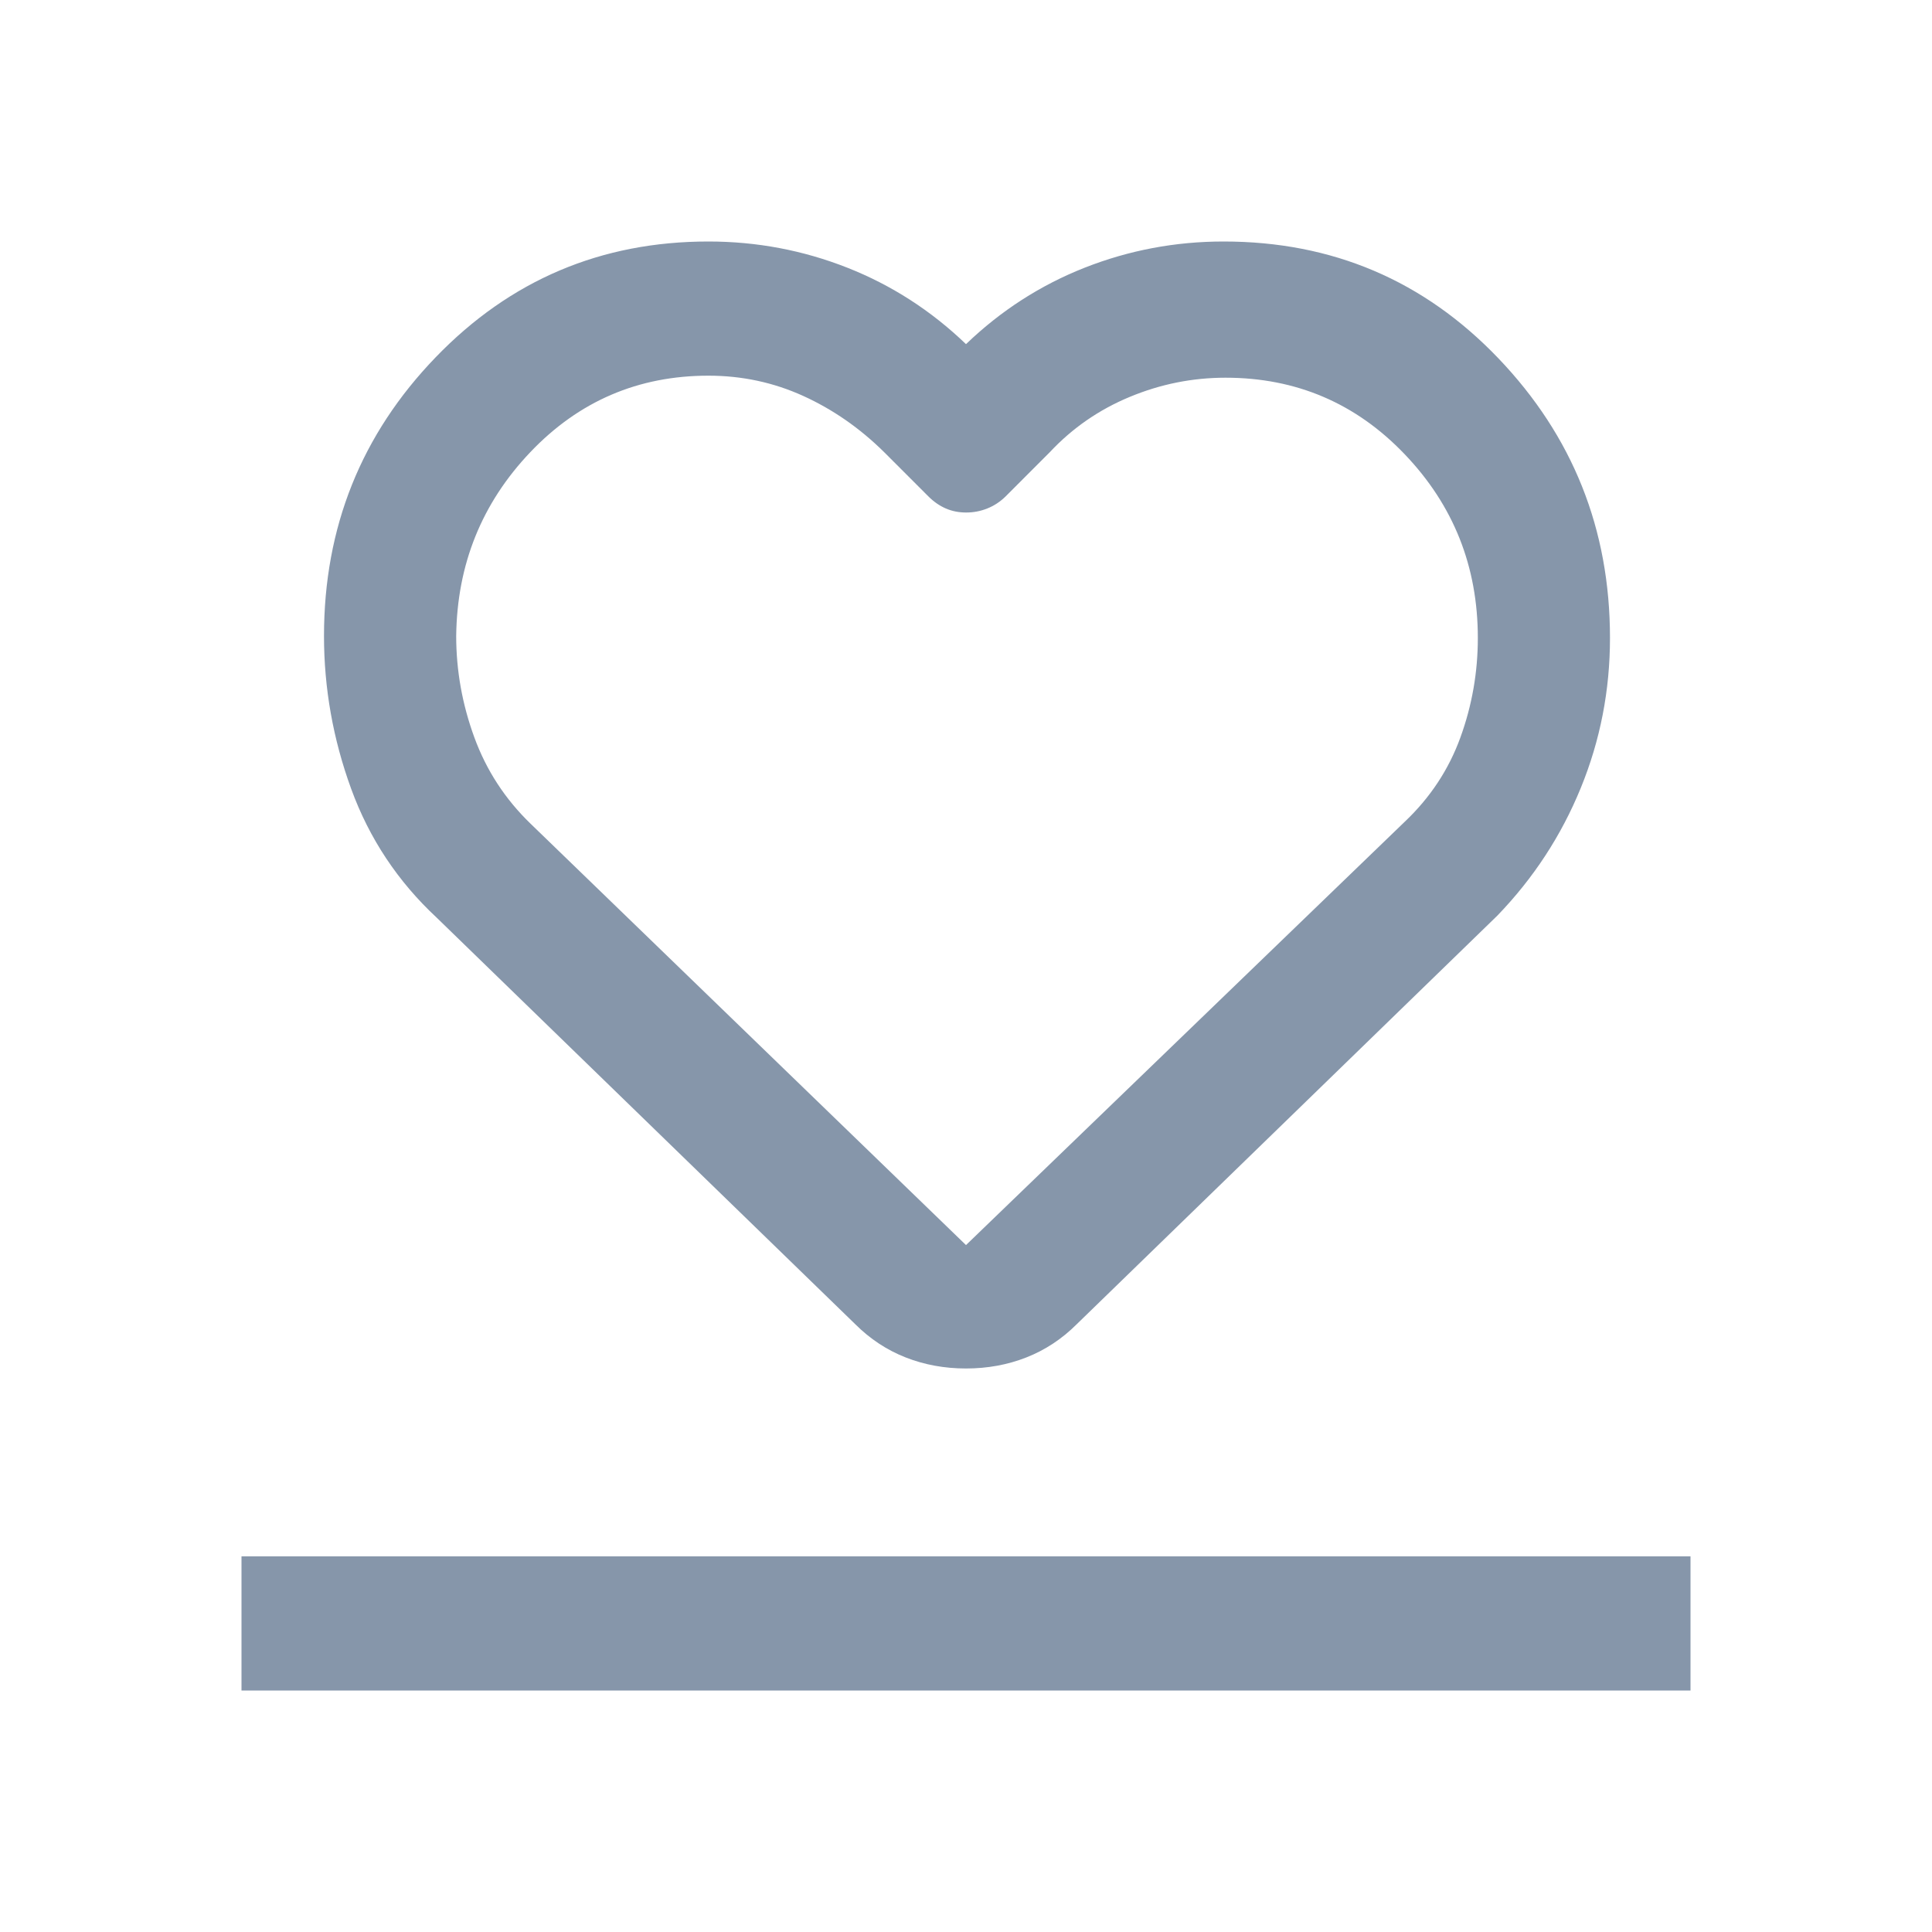 <svg xmlns="http://www.w3.org/2000/svg" width="40" height="40" viewBox="0 0 40 40" fill="none"><mask id="mask0_4119_3977" style="mask-type:alpha" maskUnits="userSpaceOnUse" x="0" y="0" width="40" height="40"><rect width="40" height="40" fill="#D9D9D9"></rect></mask><g mask="url(#mask0_4119_3977)"><path d="M5 35V32.222H35V35H5ZM9.042 19C8.236 18.25 7.646 17.361 7.271 16.333C6.896 15.306 6.708 14.25 6.708 13.167C6.708 10.917 7.479 8.993 9.021 7.396C10.562 5.799 12.444 5 14.667 5C15.667 5 16.625 5.181 17.542 5.542C18.458 5.903 19.278 6.431 20 7.125C20.722 6.431 21.542 5.903 22.458 5.542C23.375 5.181 24.333 5 25.333 5C27.583 5 29.479 5.806 31.021 7.417C32.562 9.028 33.333 10.958 33.333 13.208C33.333 14.292 33.132 15.326 32.729 16.312C32.326 17.299 31.75 18.181 31 18.958L22.292 27.417C21.986 27.722 21.639 27.951 21.25 28.104C20.861 28.257 20.444 28.333 20 28.333C19.556 28.333 19.139 28.257 18.75 28.104C18.361 27.951 18.014 27.722 17.708 27.417L9.042 19ZM10.986 17.055L20 25.778L29.083 17.014C29.611 16.514 29.995 15.932 30.236 15.268C30.477 14.605 30.597 13.918 30.597 13.208C30.597 11.727 30.092 10.459 29.081 9.403C28.071 8.347 26.835 7.82 25.373 7.82C24.689 7.82 24.029 7.952 23.391 8.217C22.754 8.481 22.202 8.863 21.736 9.361L20.82 10.278C20.707 10.389 20.58 10.472 20.439 10.528C20.299 10.584 20.153 10.611 20.003 10.611C19.853 10.611 19.713 10.584 19.583 10.528C19.454 10.472 19.333 10.389 19.222 10.278L18.305 9.361C17.802 8.864 17.243 8.476 16.629 8.197C16.015 7.918 15.361 7.778 14.667 7.778C13.213 7.778 11.984 8.306 10.98 9.361C9.975 10.417 9.463 11.685 9.445 13.167C9.445 13.882 9.57 14.582 9.82 15.265C10.07 15.95 10.459 16.546 10.986 17.055Z" fill="#8696AA"></path></g></svg>